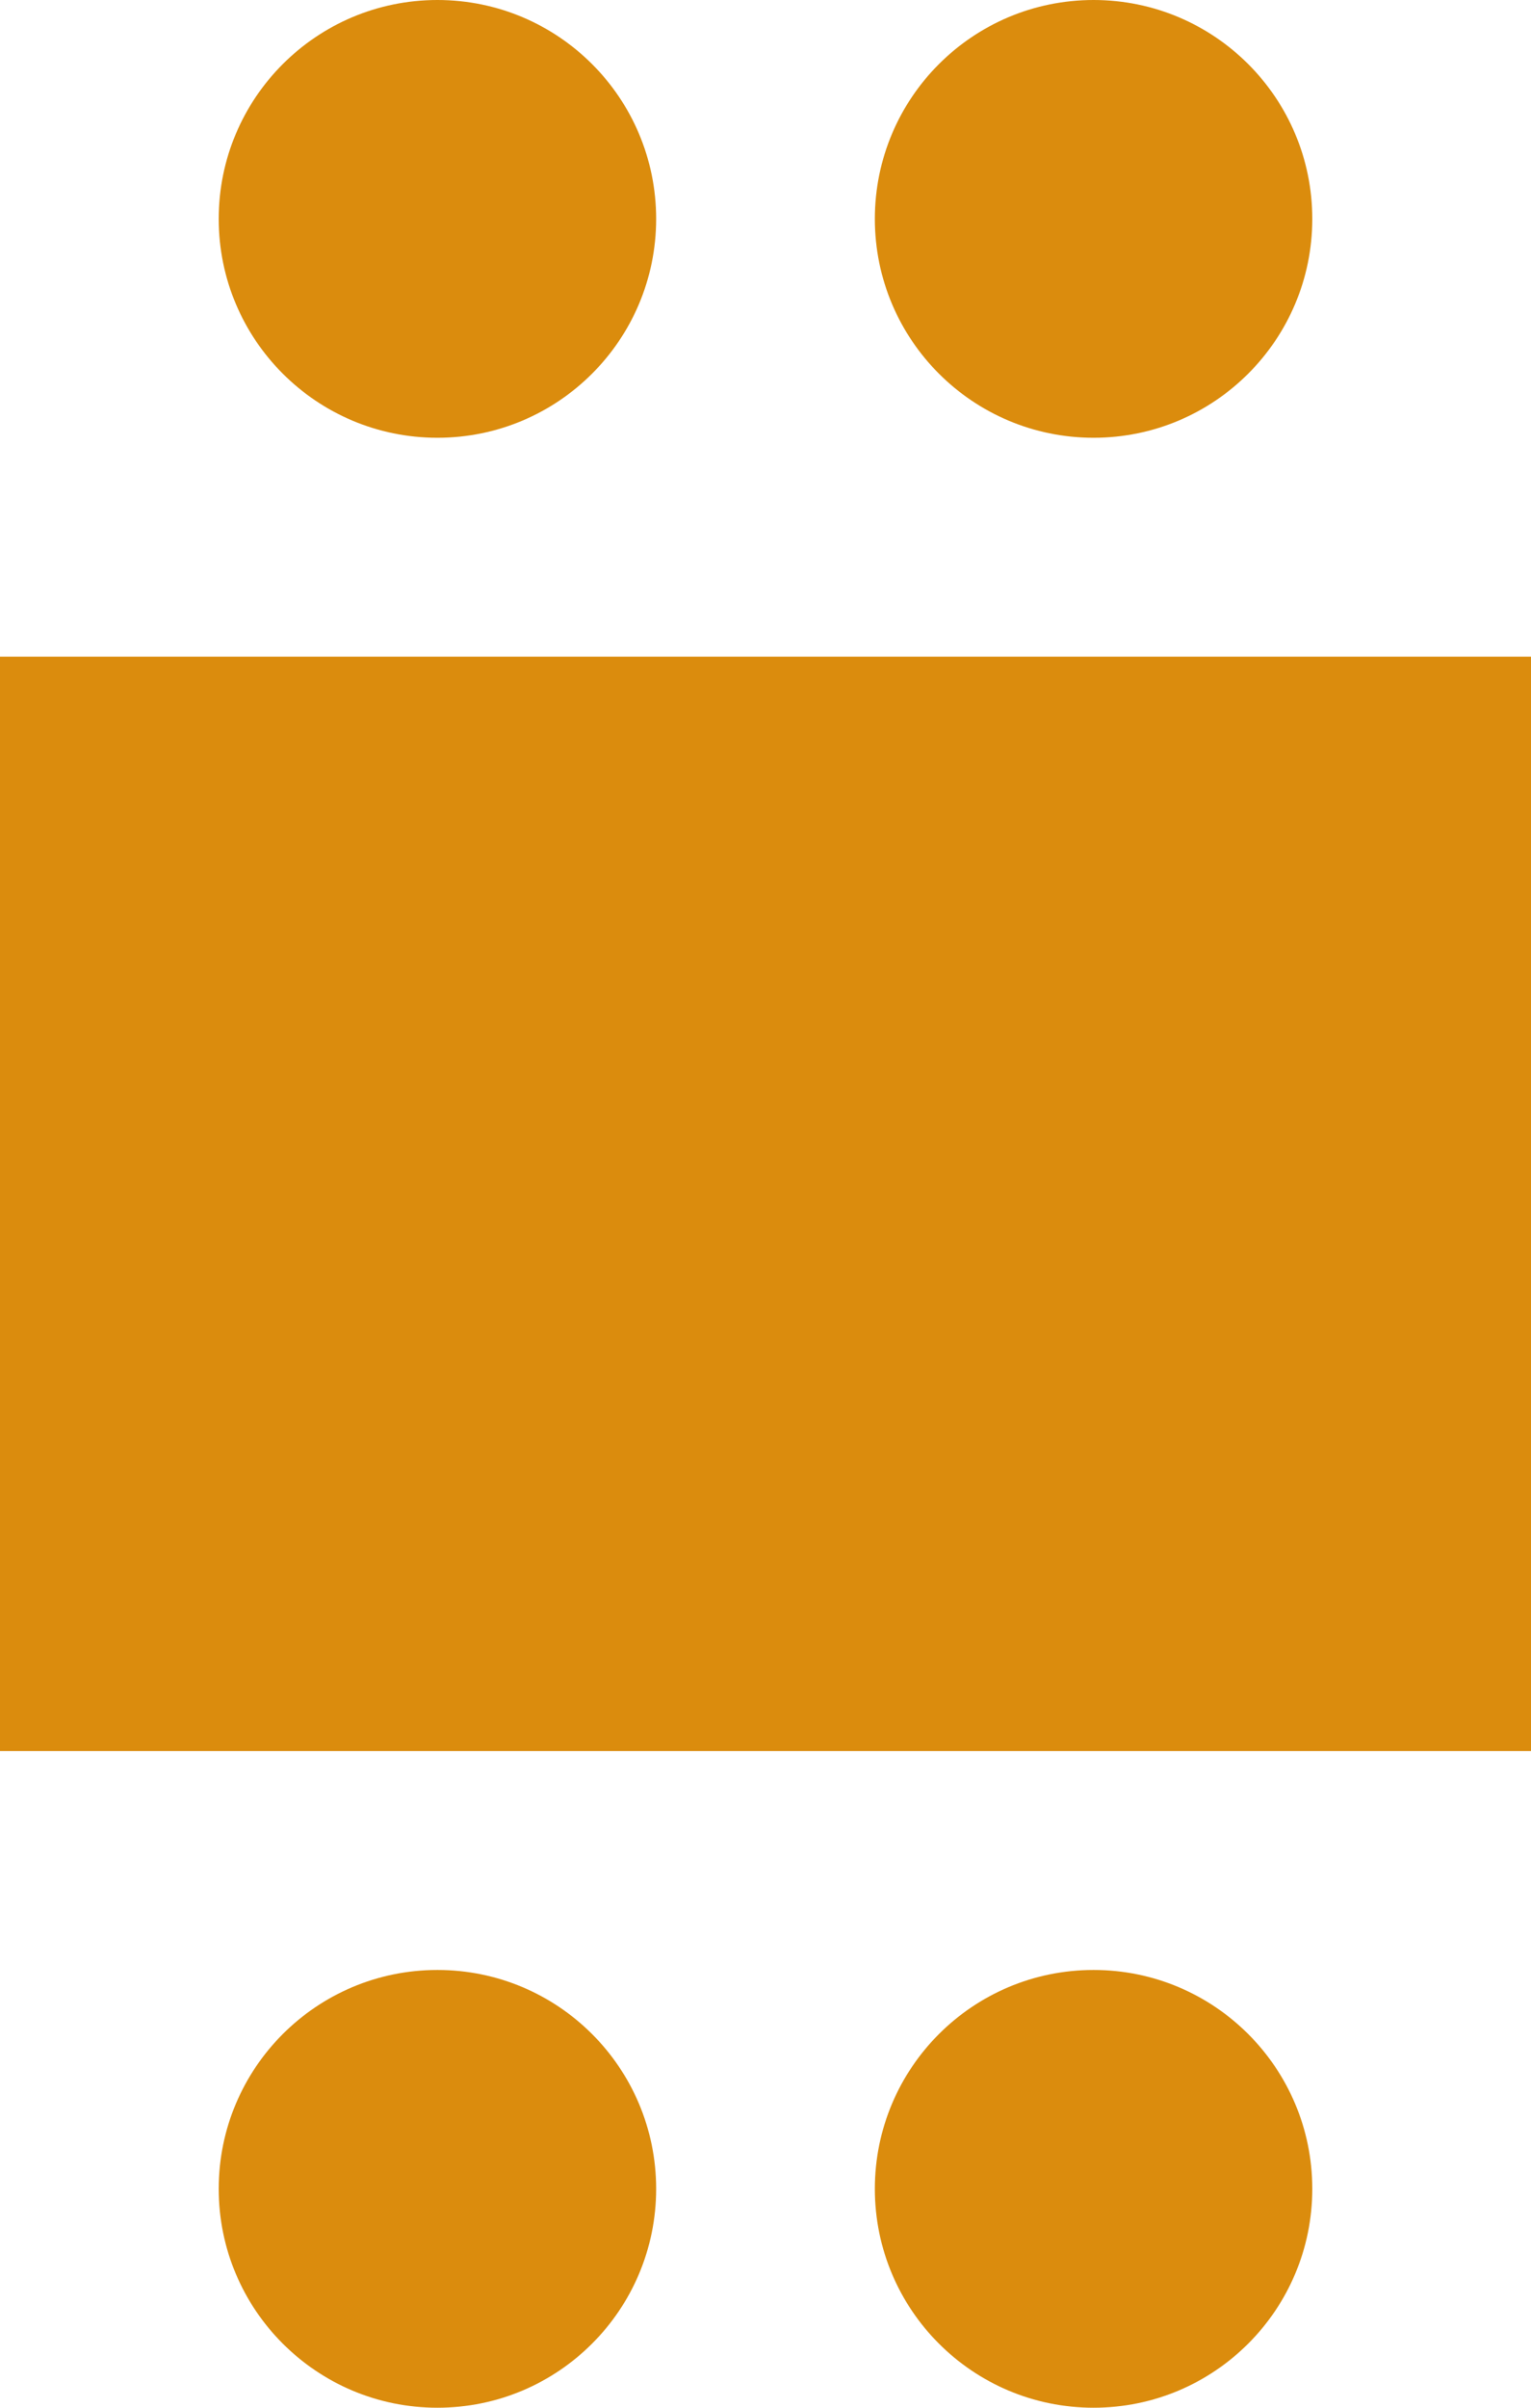 <?xml version="1.0" encoding="UTF-8"?> <svg xmlns="http://www.w3.org/2000/svg" width="28" height="44" viewBox="0 0 28 44" fill="none"><rect x="28" y="12" width="20" height="28" transform="rotate(90 28 12)" fill="#DB8C0D"></rect><circle cx="8" cy="4" r="4" transform="rotate(90 8 4)" fill="#DB8C0D"></circle><circle cx="8" cy="40" r="4" transform="rotate(90 8 40)" fill="#DB8C0D"></circle><circle cx="20" cy="4" r="4" transform="rotate(90 20 4)" fill="#DB8C0D"></circle><circle cx="20" cy="40" r="4" transform="rotate(90 20 40)" fill="#DB8C0D"></circle></svg> 